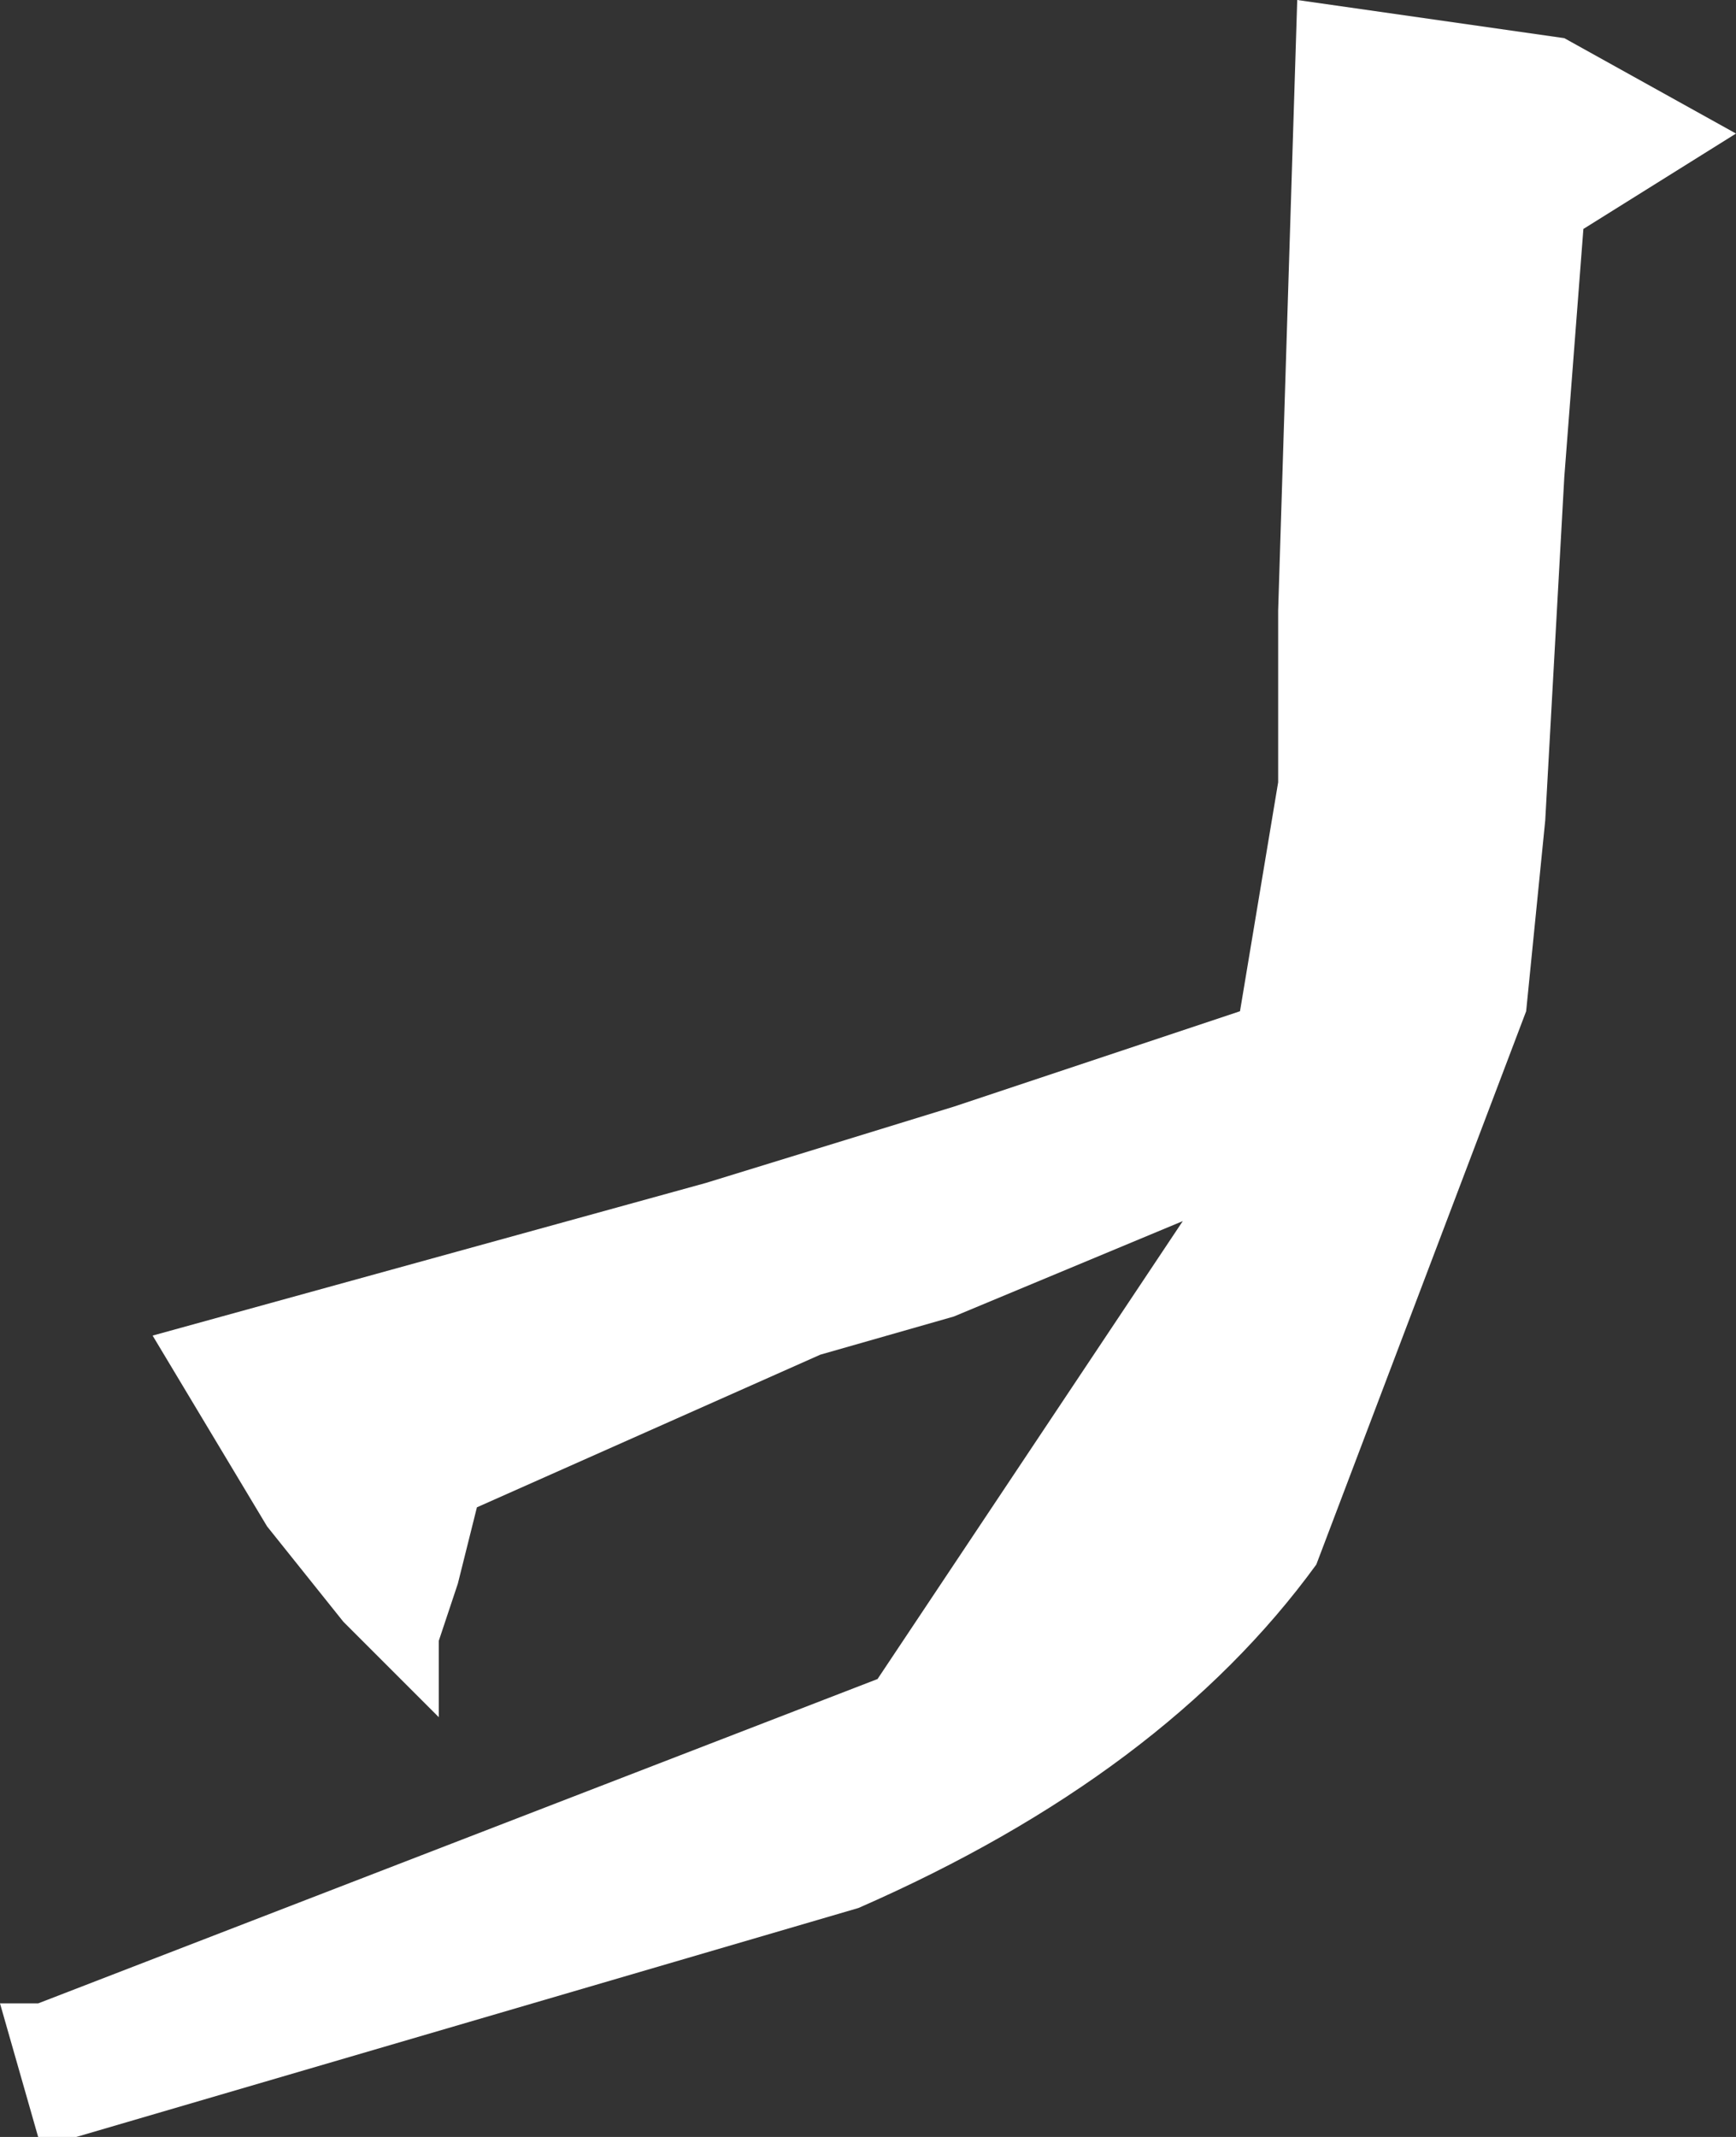<?xml version="1.0" encoding="UTF-8" standalone="no"?>
<svg xmlns:xlink="http://www.w3.org/1999/xlink" height="5.6px" width="4.55px" xmlns="http://www.w3.org/2000/svg">
  <rect width="100%" height="100%" fill="#333333" stroke="none"/>
  <g transform="matrix(1.0, 0.0, 0.0, 1.0, 0.0, 0.0)">
    <path d="M4.55 0.35 L4.15 0.6 4.1 1.25 4.05 2.15 4.0 2.65 3.45 4.1 Q3.05 4.65 2.25 5.0 L0.2 5.6 0.1 5.6 0.0 5.25 0.1 5.25 2.3 4.4 3.1 3.2 2.5 3.45 2.15 3.55 1.7 3.75 1.25 3.95 1.2 4.15 1.15 4.3 1.15 4.5 0.9 4.25 0.7 4.0 0.4 3.5 1.85 3.1 2.5 2.9 3.25 2.65 3.35 2.05 3.35 1.6 3.4 0.0 4.1 0.1 4.55 0.35" fill="#ffffff" fill-rule="evenodd" stroke="none"/>
  </g>
</svg>
